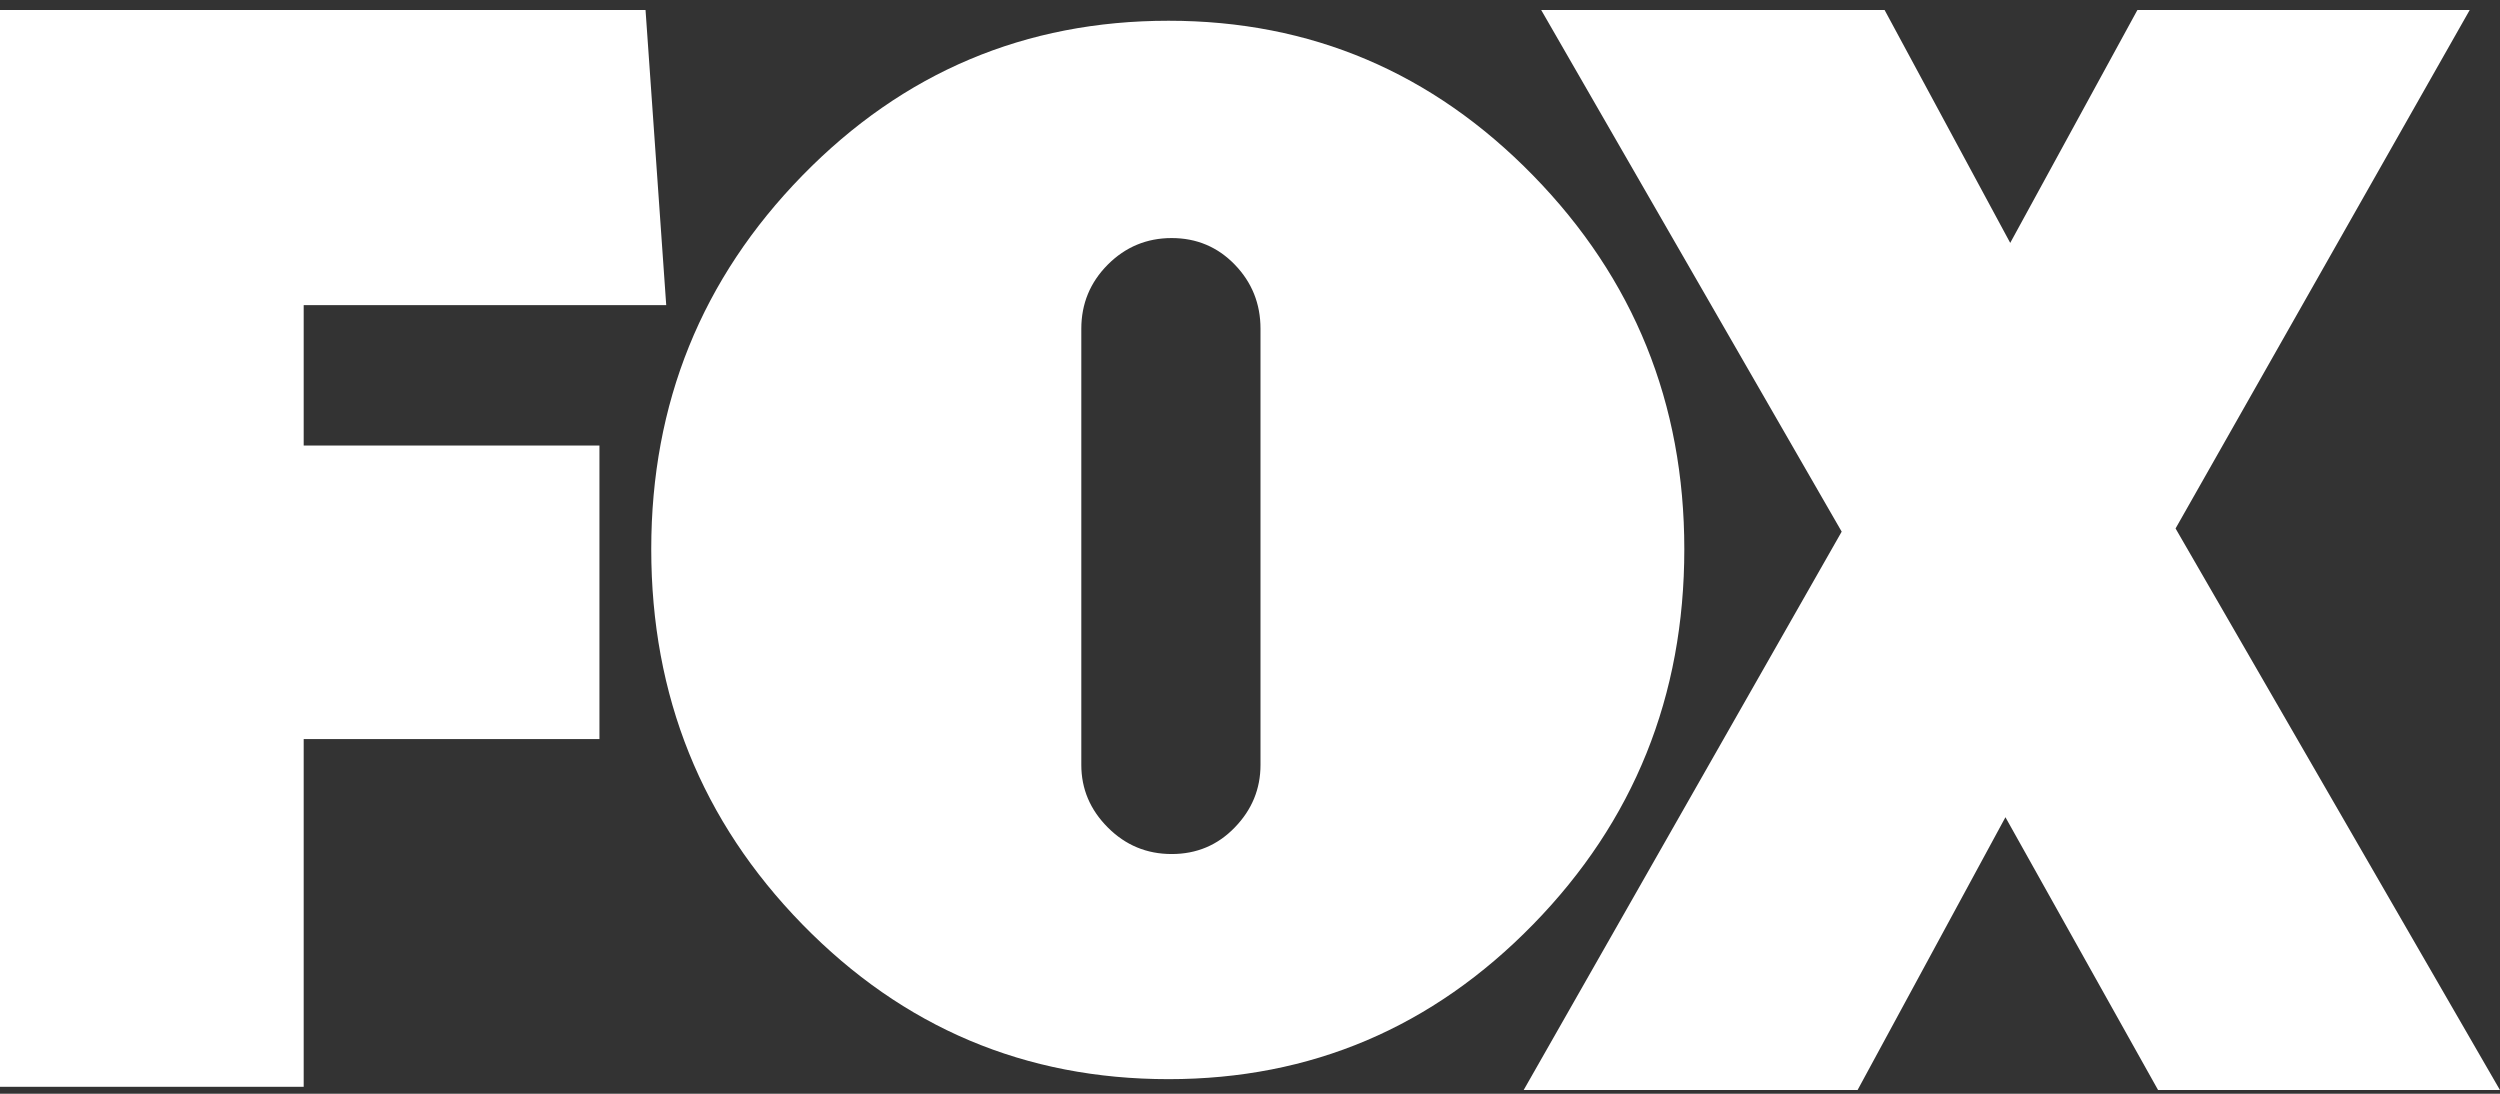 <svg width="80" height="35" viewBox="0 0 80 35" fill="none" xmlns="http://www.w3.org/2000/svg">
<rect x="0" y="0" width="80" height="35" fill="#333333" stroke="none"/>
<path d="M9.718 9.764V14.257H19.182V23.65H9.718V34.778H0V0.32H20.657L21.319 9.764H9.718Z" fill="white"/>
<path d="M49.061 5.617C52.285 8.919 53.898 12.904 53.898 17.573C53.898 22.276 52.285 26.278 49.061 29.58C45.837 32.882 41.948 34.533 37.394 34.533C32.807 34.533 28.9 32.882 25.676 29.58C22.452 26.278 20.84 22.276 20.84 17.573C20.84 12.904 22.452 8.919 25.676 5.617C28.9 2.315 32.807 0.664 37.394 0.664C41.948 0.664 45.837 2.315 49.061 5.617ZM34.602 24.477C34.602 25.245 34.884 25.912 35.449 26.478C36.014 27.046 36.696 27.329 37.493 27.329C38.291 27.329 38.965 27.046 39.513 26.478C40.062 25.912 40.336 25.245 40.336 24.477V10.52C40.336 9.719 40.062 9.036 39.513 8.468C38.965 7.902 38.291 7.618 37.493 7.618C36.696 7.618 36.014 7.902 35.449 8.468C34.884 9.036 34.602 9.719 34.602 10.52V24.477Z" fill="white"/>
<path d="M69.058 34.88L64.174 26.151L59.443 34.88H48.758L58.934 17.013L49.318 0.32H60.307L64.327 7.773L68.397 0.32H79.031L69.618 16.911L79.998 34.88H69.058V34.88Z" fill="white"/>
</svg>
